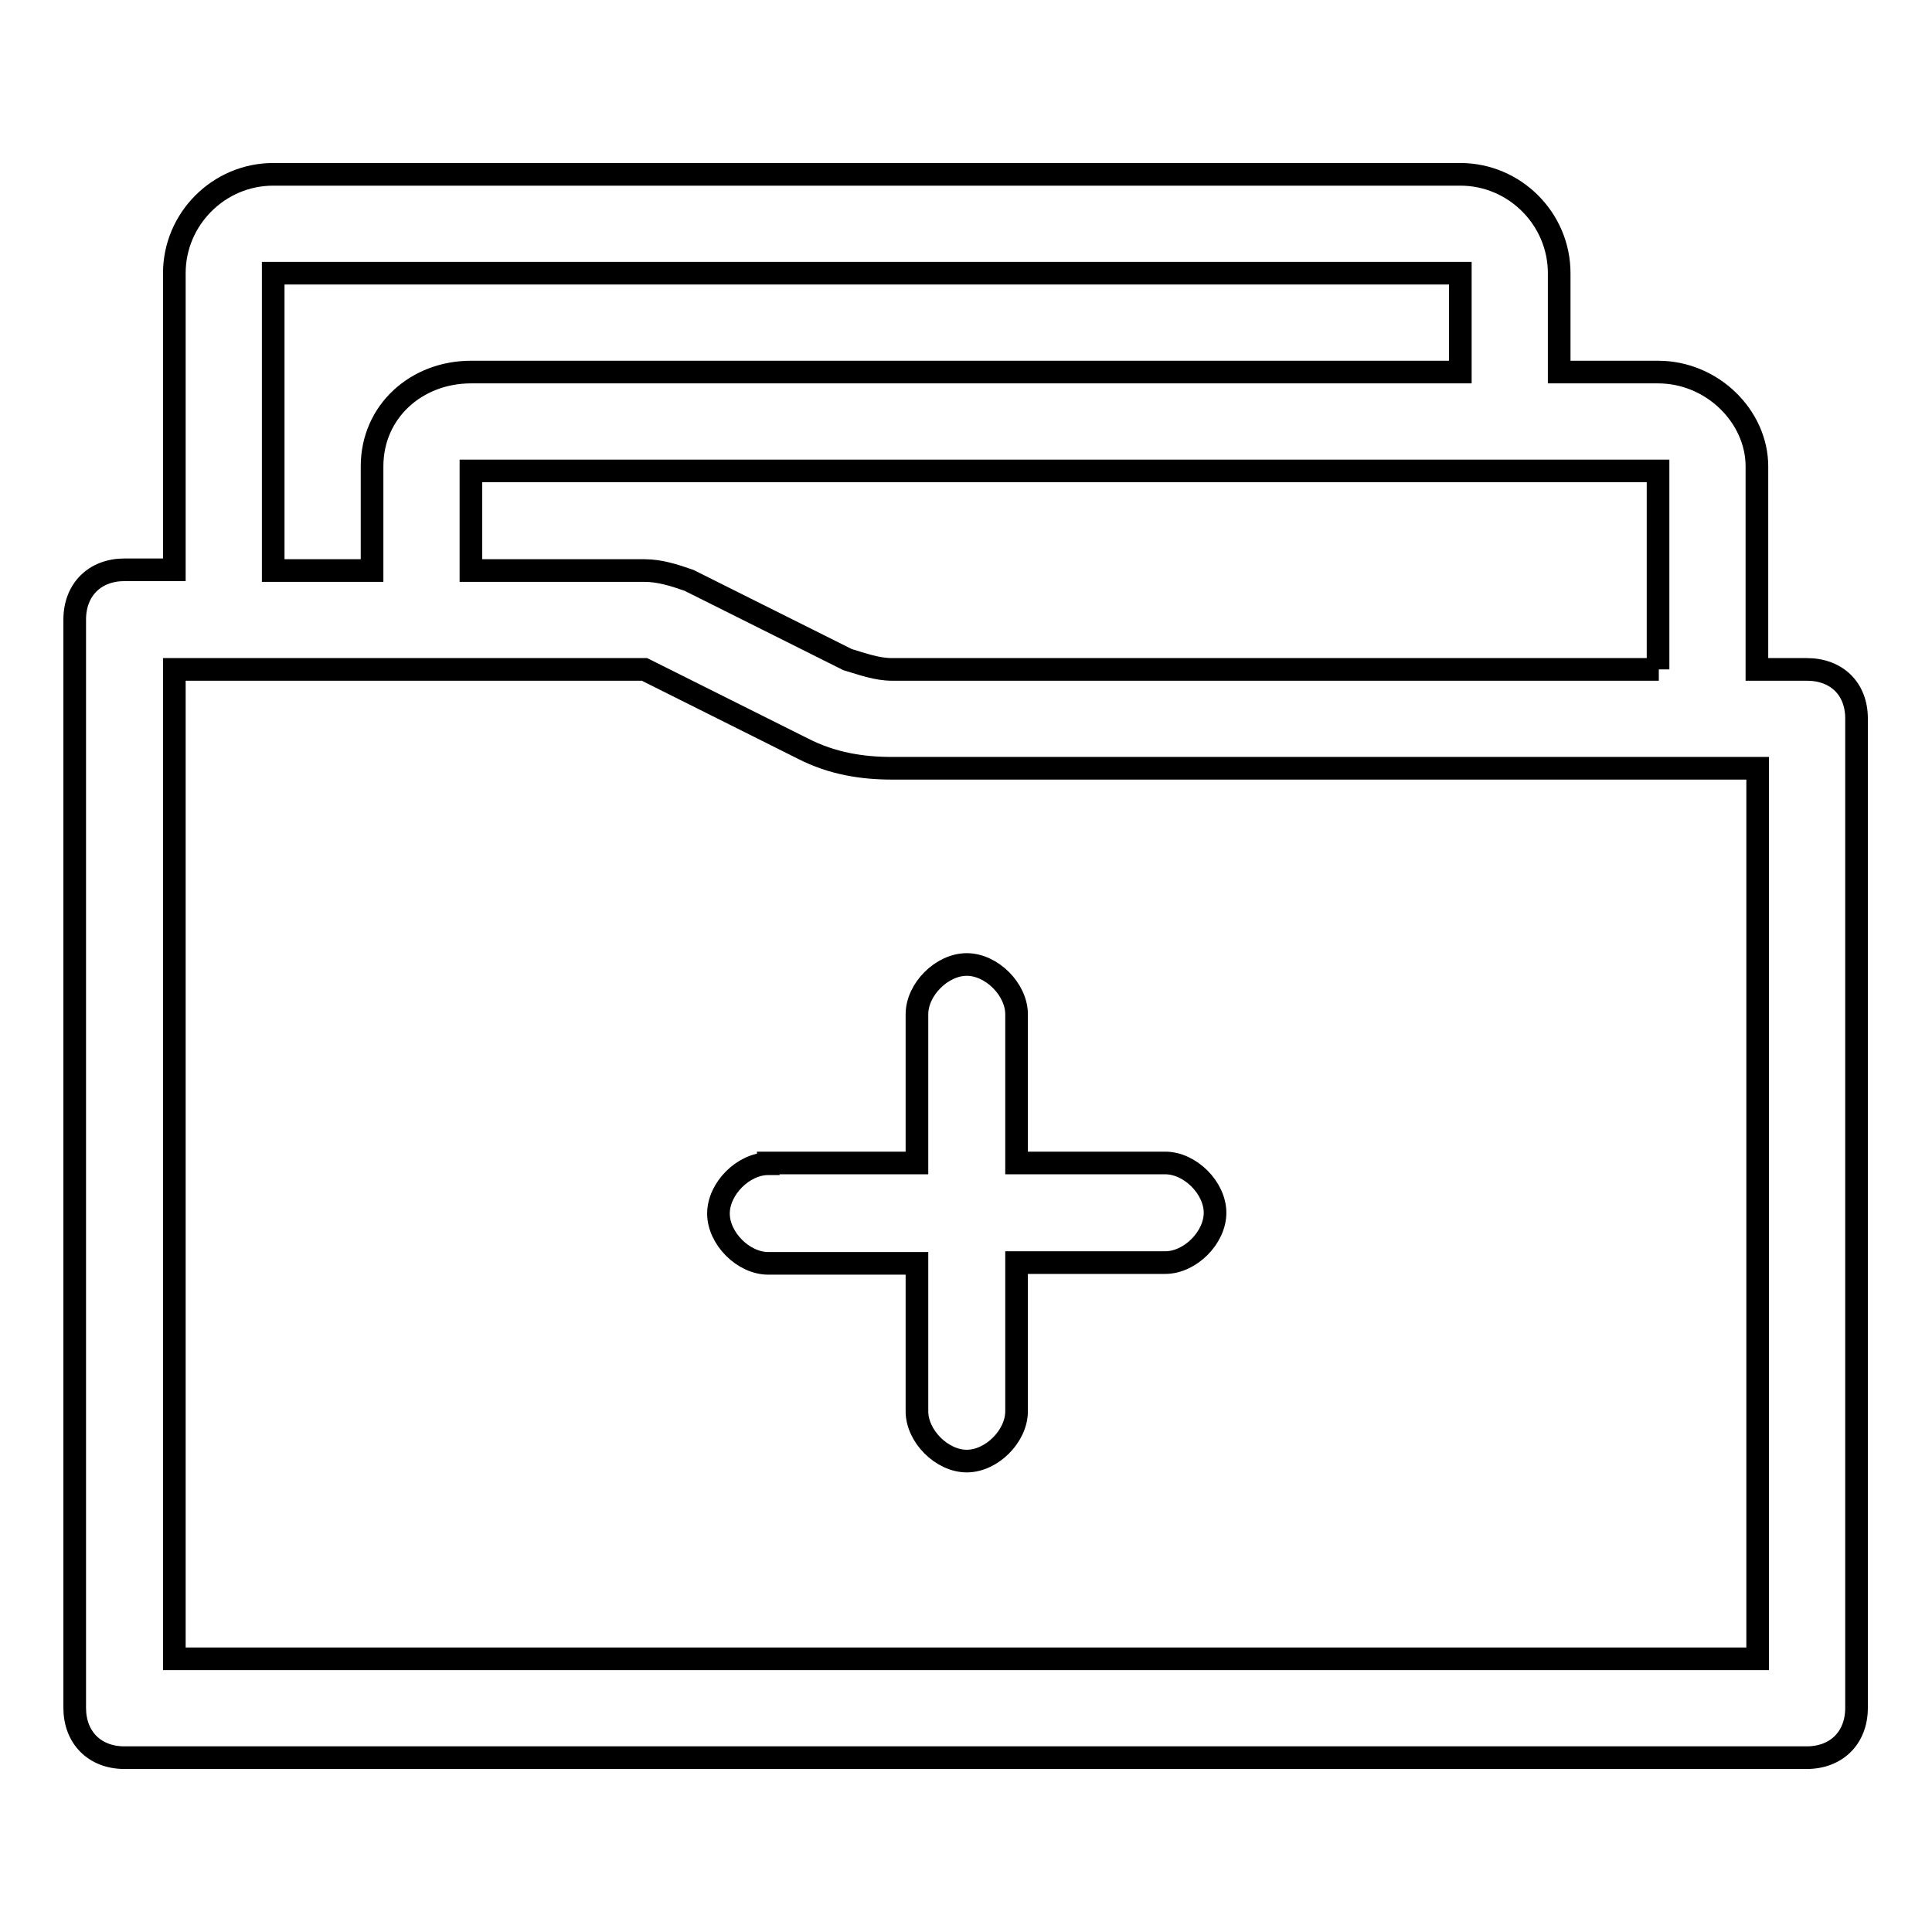 <?xml version="1.0" encoding="utf-8"?>
<!-- Svg Vector Icons : http://www.onlinewebfonts.com/icon -->
<!DOCTYPE svg PUBLIC "-//W3C//DTD SVG 1.1//EN" "http://www.w3.org/Graphics/SVG/1.1/DTD/svg11.dtd">
<svg version="1.1" xmlns="http://www.w3.org/2000/svg" xmlns:xlink="http://www.w3.org/1999/xlink" x="0px" y="0px" viewBox="0 0 256 256" enable-background="new 0 0 256 256" xml:space="preserve">
<g> <path stroke-width="3" fill-opacity="0" stroke="#000000"  d="M101.8,154.2c-3.3,0-6.6,3.3-6.6,6.6s3.3,6.6,6.6,6.6h19.7V187c0,3.3,3.3,6.6,6.6,6.6 c3.3,0,6.6-3.3,6.6-6.6v-19.7h19.7c3.3,0,6.6-3.3,6.6-6.6s-3.3-6.6-6.6-6.6h-19.7v-19.7c0-3.3-3.3-6.6-6.6-6.6 c-3.3,0-6.6,3.3-6.6,6.6v19.7H101.8z M239.4,88.7h-6.6V61.8c0-6.6-5.9-12.5-13.1-12.5h-13.1V36.2c0-7.2-5.9-13.1-13.1-13.1H36.2 c-7.2,0-13.1,5.9-13.1,13.1v39.3h-6.6c-3.9,0-6.6,2.6-6.6,6.6v144.2c0,3.9,2.6,6.6,6.6,6.6h222.9c3.9,0,6.6-2.6,6.6-6.6V95.2 C246,91.3,243.4,88.7,239.4,88.7z M219.8,88.7H118.2c-2,0-3.9-0.7-5.9-1.3l-21-10.5c-2-0.7-3.9-1.3-5.9-1.3H62.4V62.4h157.3V88.7z  M36.2,36.2h157.3v13.1H62.4c-7.2,0-13.1,5.2-13.1,12.5v13.8H36.2V36.2L36.2,36.2z M232.9,219.8H23.1V88.7h62.3l21,10.5 c3.9,2,7.9,2.6,11.8,2.6h114.7V219.8L232.9,219.8z"/></g>
</svg>